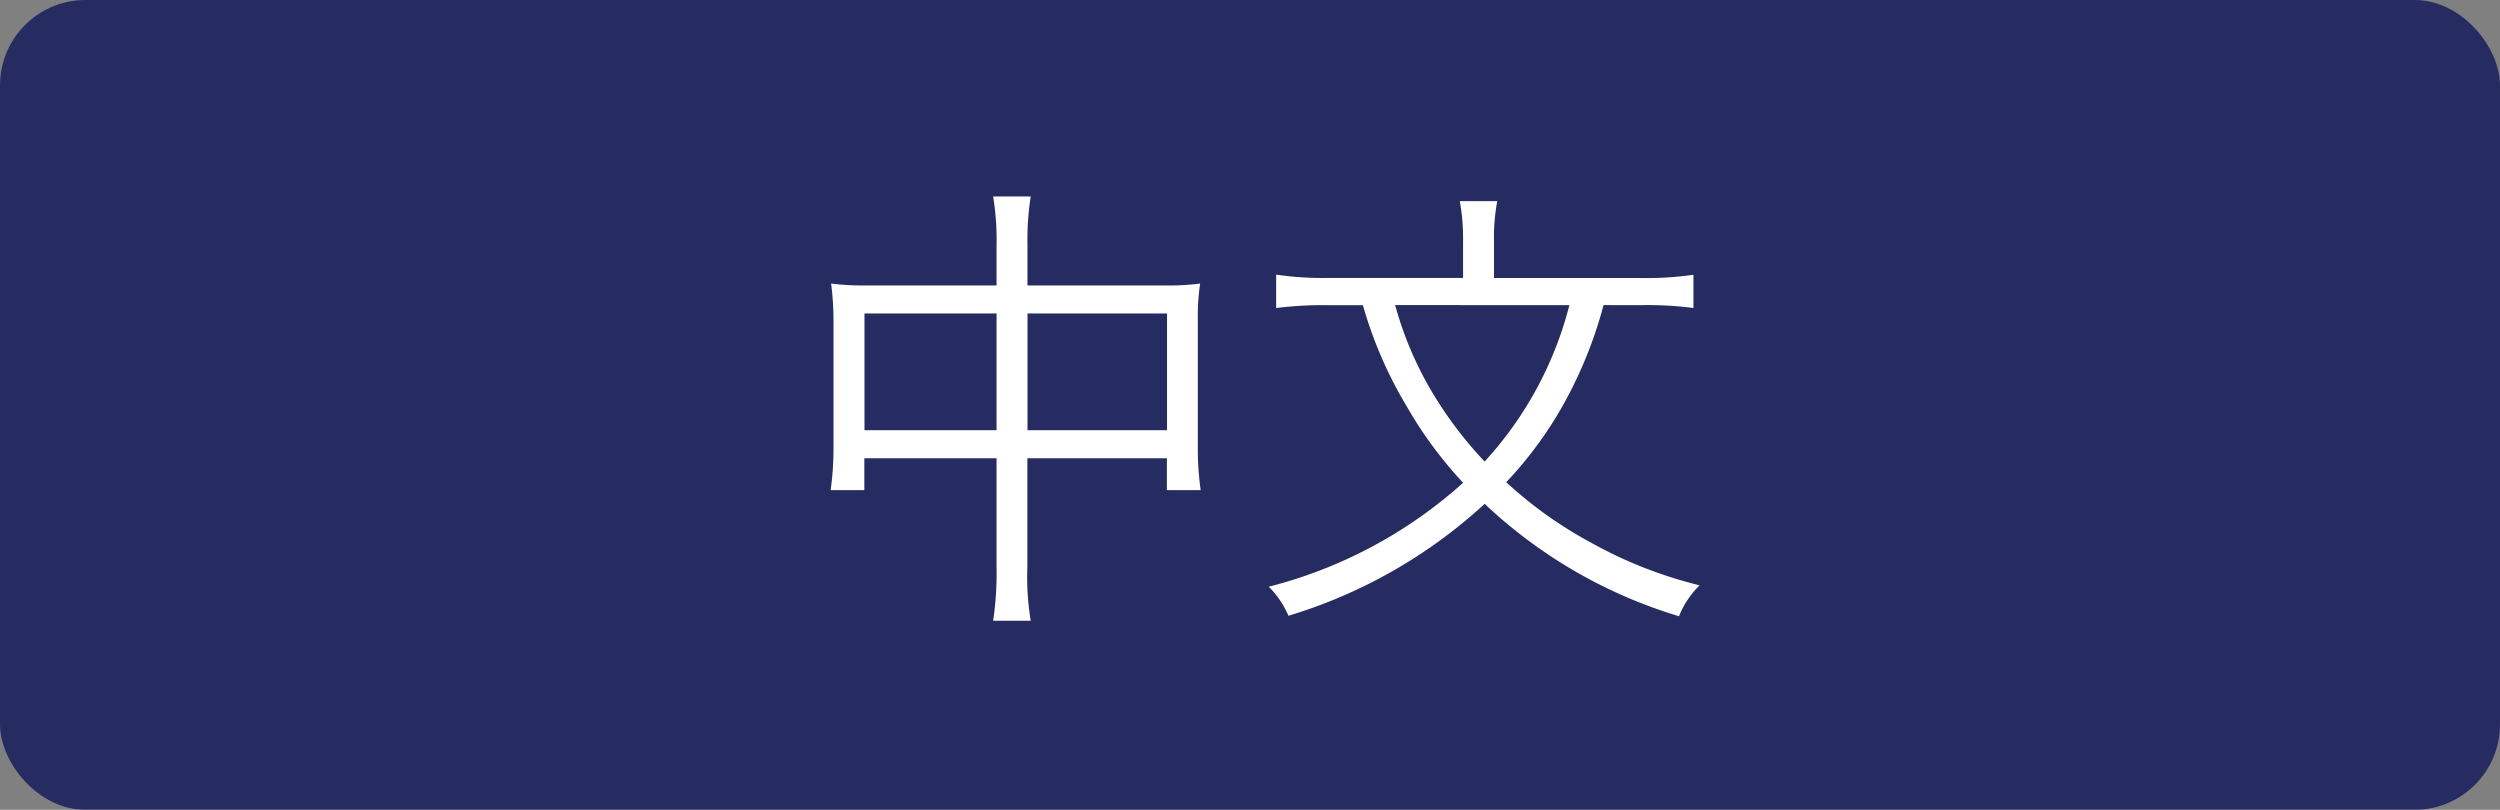 <svg xmlns="http://www.w3.org/2000/svg" viewBox="0 0 87.802 28.441"><rect x="0" y="0" width="87.802" height="28.441" fill="#808080" stroke="none"/><defs><style>.cls-1{opacity:0.85;}.cls-2{fill:#161d5c;}.cls-3{fill:#fff;}</style></defs><title>アセット 12@1  x</title><g id="レイヤー_2" data-name="レイヤー 2"><g id="レイヤー_3" data-name="レイヤー 3"><g class="cls-1"><rect class="cls-2" width="87.802" height="28.441" rx="3" ry="3"/></g><path class="cls-3" d="M35,8.609A9.4,9.4,0,0,0,34.88,6.9H36.2a9.832,9.832,0,0,0-.115,1.678v1.447H40.9a8.718,8.718,0,0,0,1.25-.066,7.9,7.9,0,0,0-.082,1.3v4.49a10.48,10.48,0,0,0,.1,1.464H40.982V16.094h-4.9v3.833A9.3,9.3,0,0,0,36.2,21.8H34.88A11.257,11.257,0,0,0,35,19.926V16.094H30.356v1.119H29.173a10.484,10.484,0,0,0,.1-1.464v-4.49a10.283,10.283,0,0,0-.083-1.3,8.939,8.939,0,0,0,1.234.066H35Zm-4.639,2.4v4.1H35v-4.1Zm10.626,4.1v-4.1h-4.9v4.1Z"/><path class="cls-3" d="M56.318,10.715a15.025,15.025,0,0,1-1,2.7,13.718,13.718,0,0,1-2.418,3.52,14.521,14.521,0,0,0,2.976,2.122,15.256,15.256,0,0,0,3.816,1.5,3.138,3.138,0,0,0-.724,1.086,17.11,17.11,0,0,1-6.826-3.948,17.693,17.693,0,0,1-6.892,3.931,3.189,3.189,0,0,0-.69-1.02,16.19,16.19,0,0,0,6.826-3.651,14.418,14.418,0,0,1-1.99-2.7,14.659,14.659,0,0,1-1.53-3.537H46.646a13.194,13.194,0,0,0-1.826.1V9.646a11.4,11.4,0,0,0,1.843.115h4.721V8.478a7.245,7.245,0,0,0-.115-1.414h1.316a6.887,6.887,0,0,0-.115,1.4v1.3H57.6a11.435,11.435,0,0,0,1.875-.115v1.168a12.489,12.489,0,0,0-1.842-.1Zm-7.319,0a12.337,12.337,0,0,0,1.349,3.142,13.917,13.917,0,0,0,1.793,2.353,12.8,12.8,0,0,0,2.977-5.494Z"/></g></g></svg>